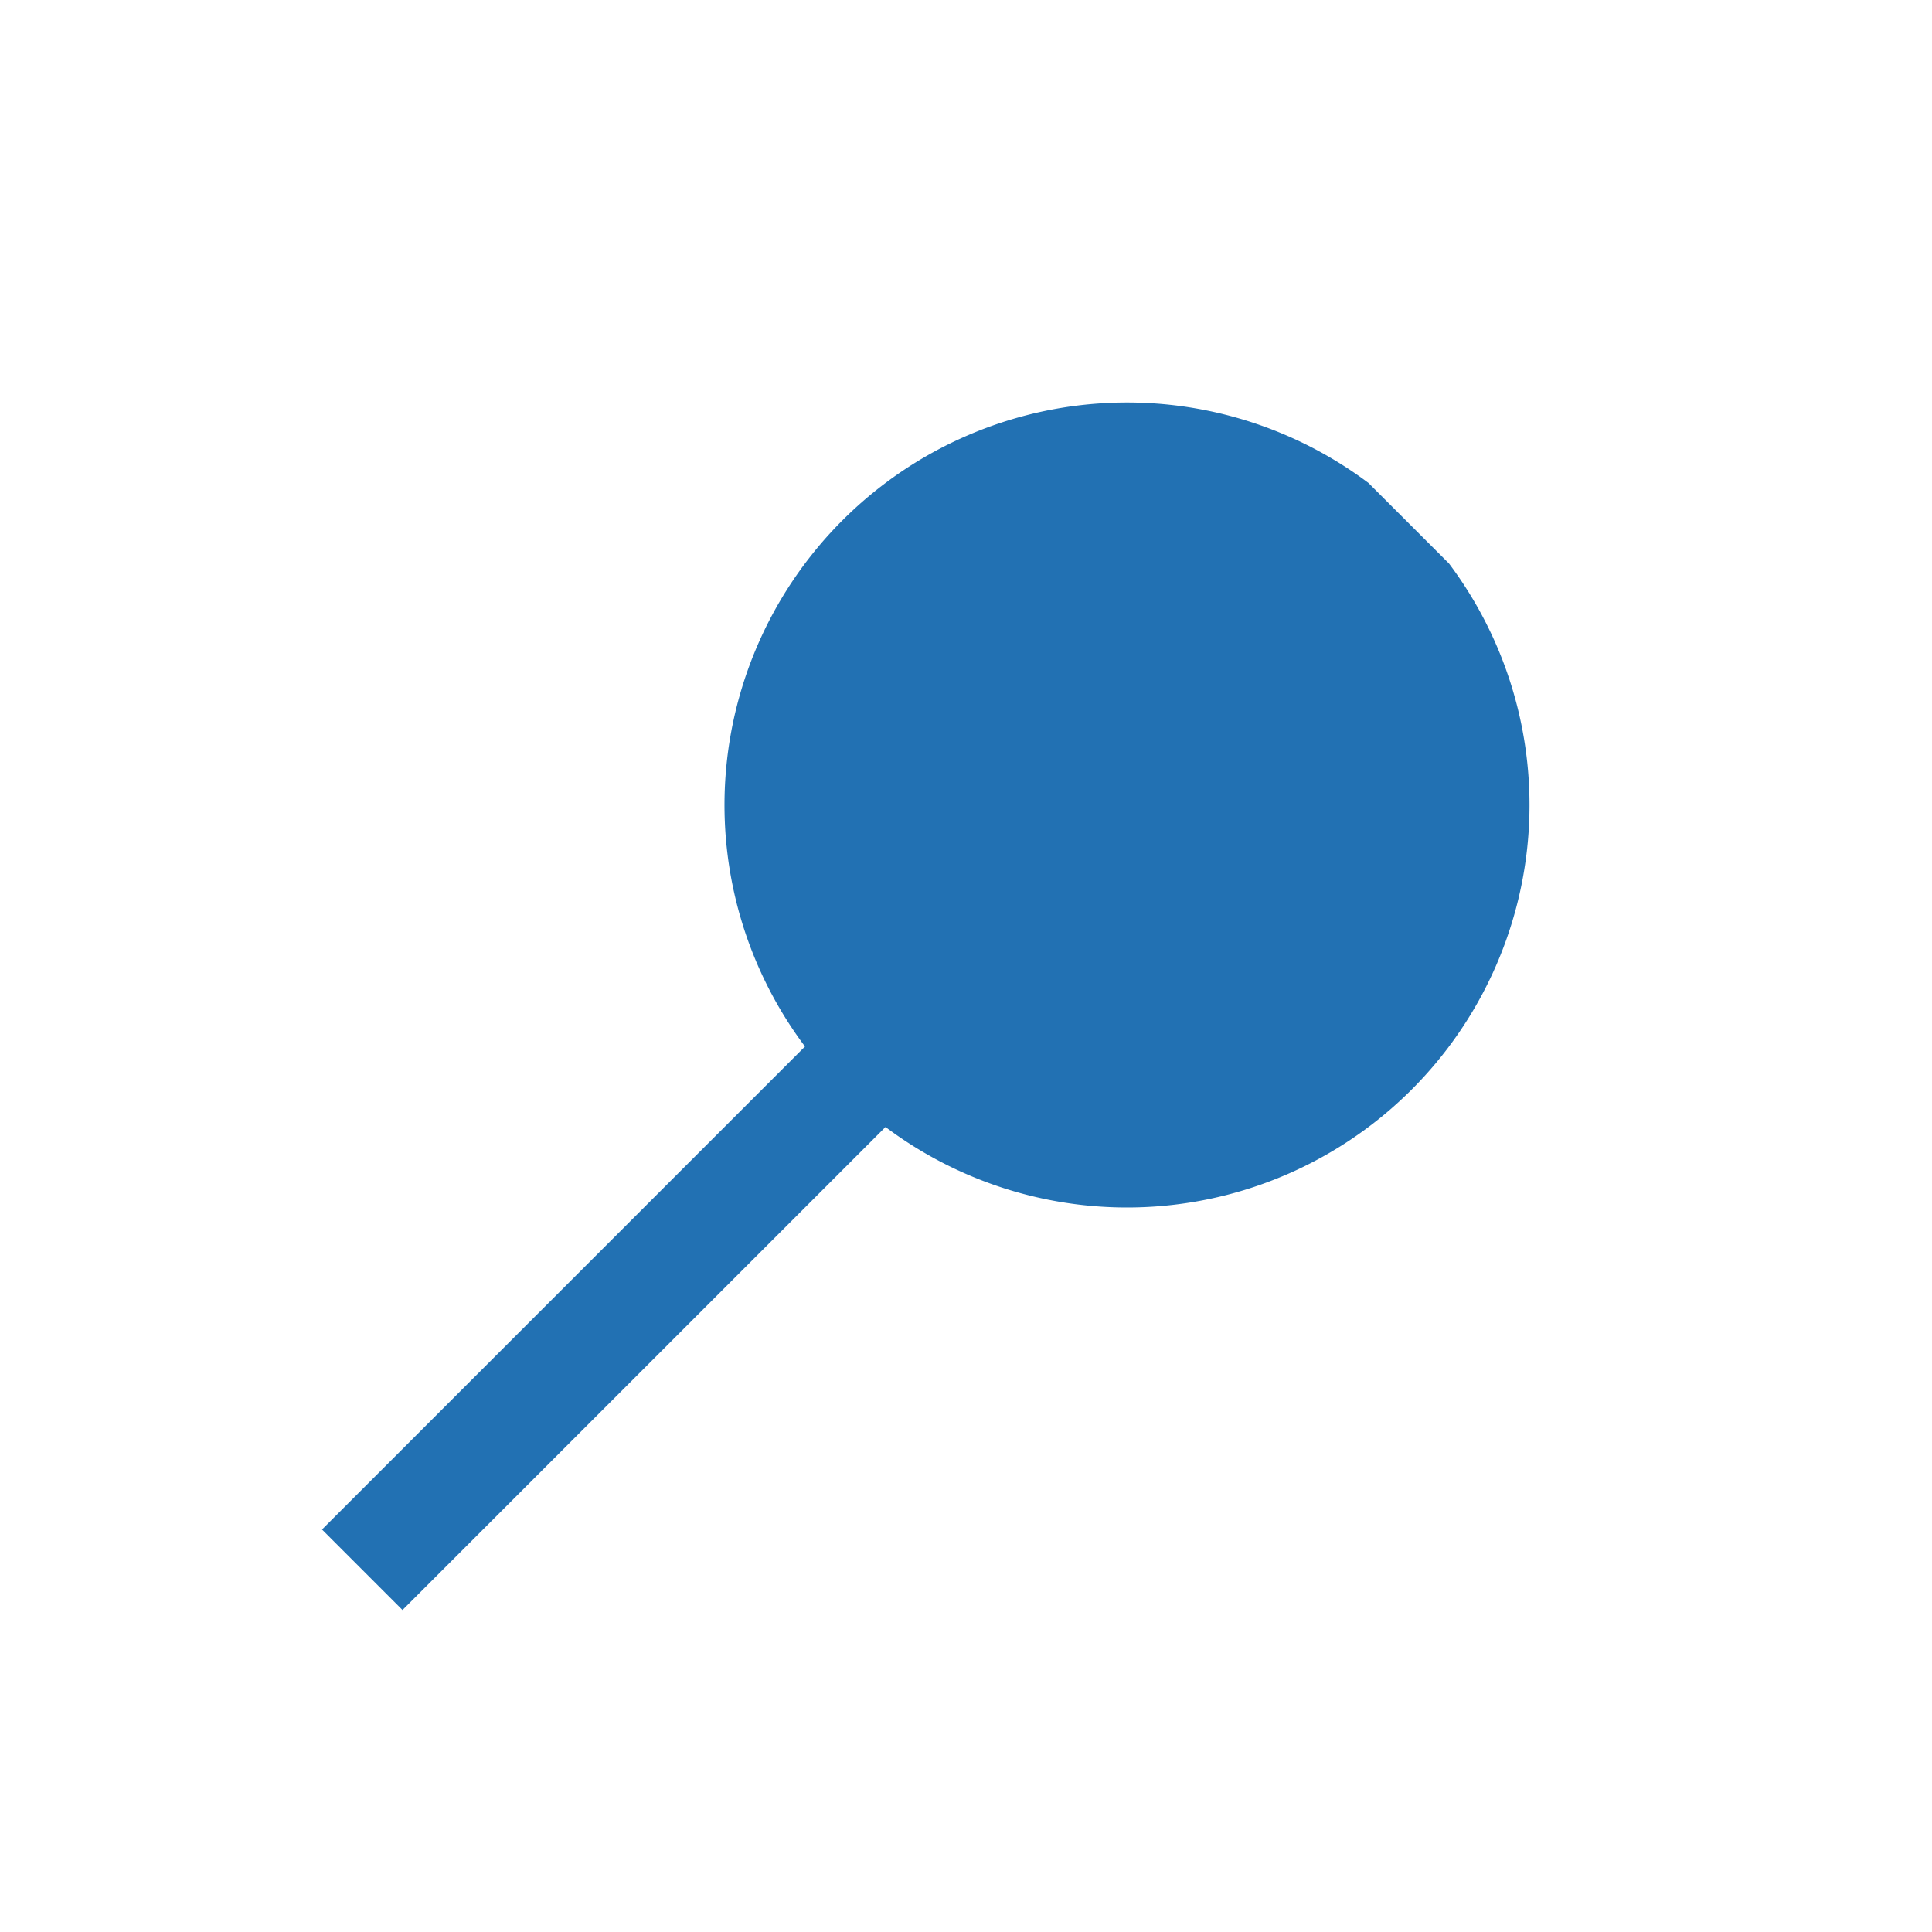 <?xml version="1.0" encoding="UTF-8"?>
<svg xmlns="http://www.w3.org/2000/svg" width="24" height="24" viewBox="0 0 24 24"><path d="M18 7a5 5 0 0 1-7 7L5 20l-1-1 6-6a5 5 0 0 1 7-7z" fill="#2271B3"/></svg>